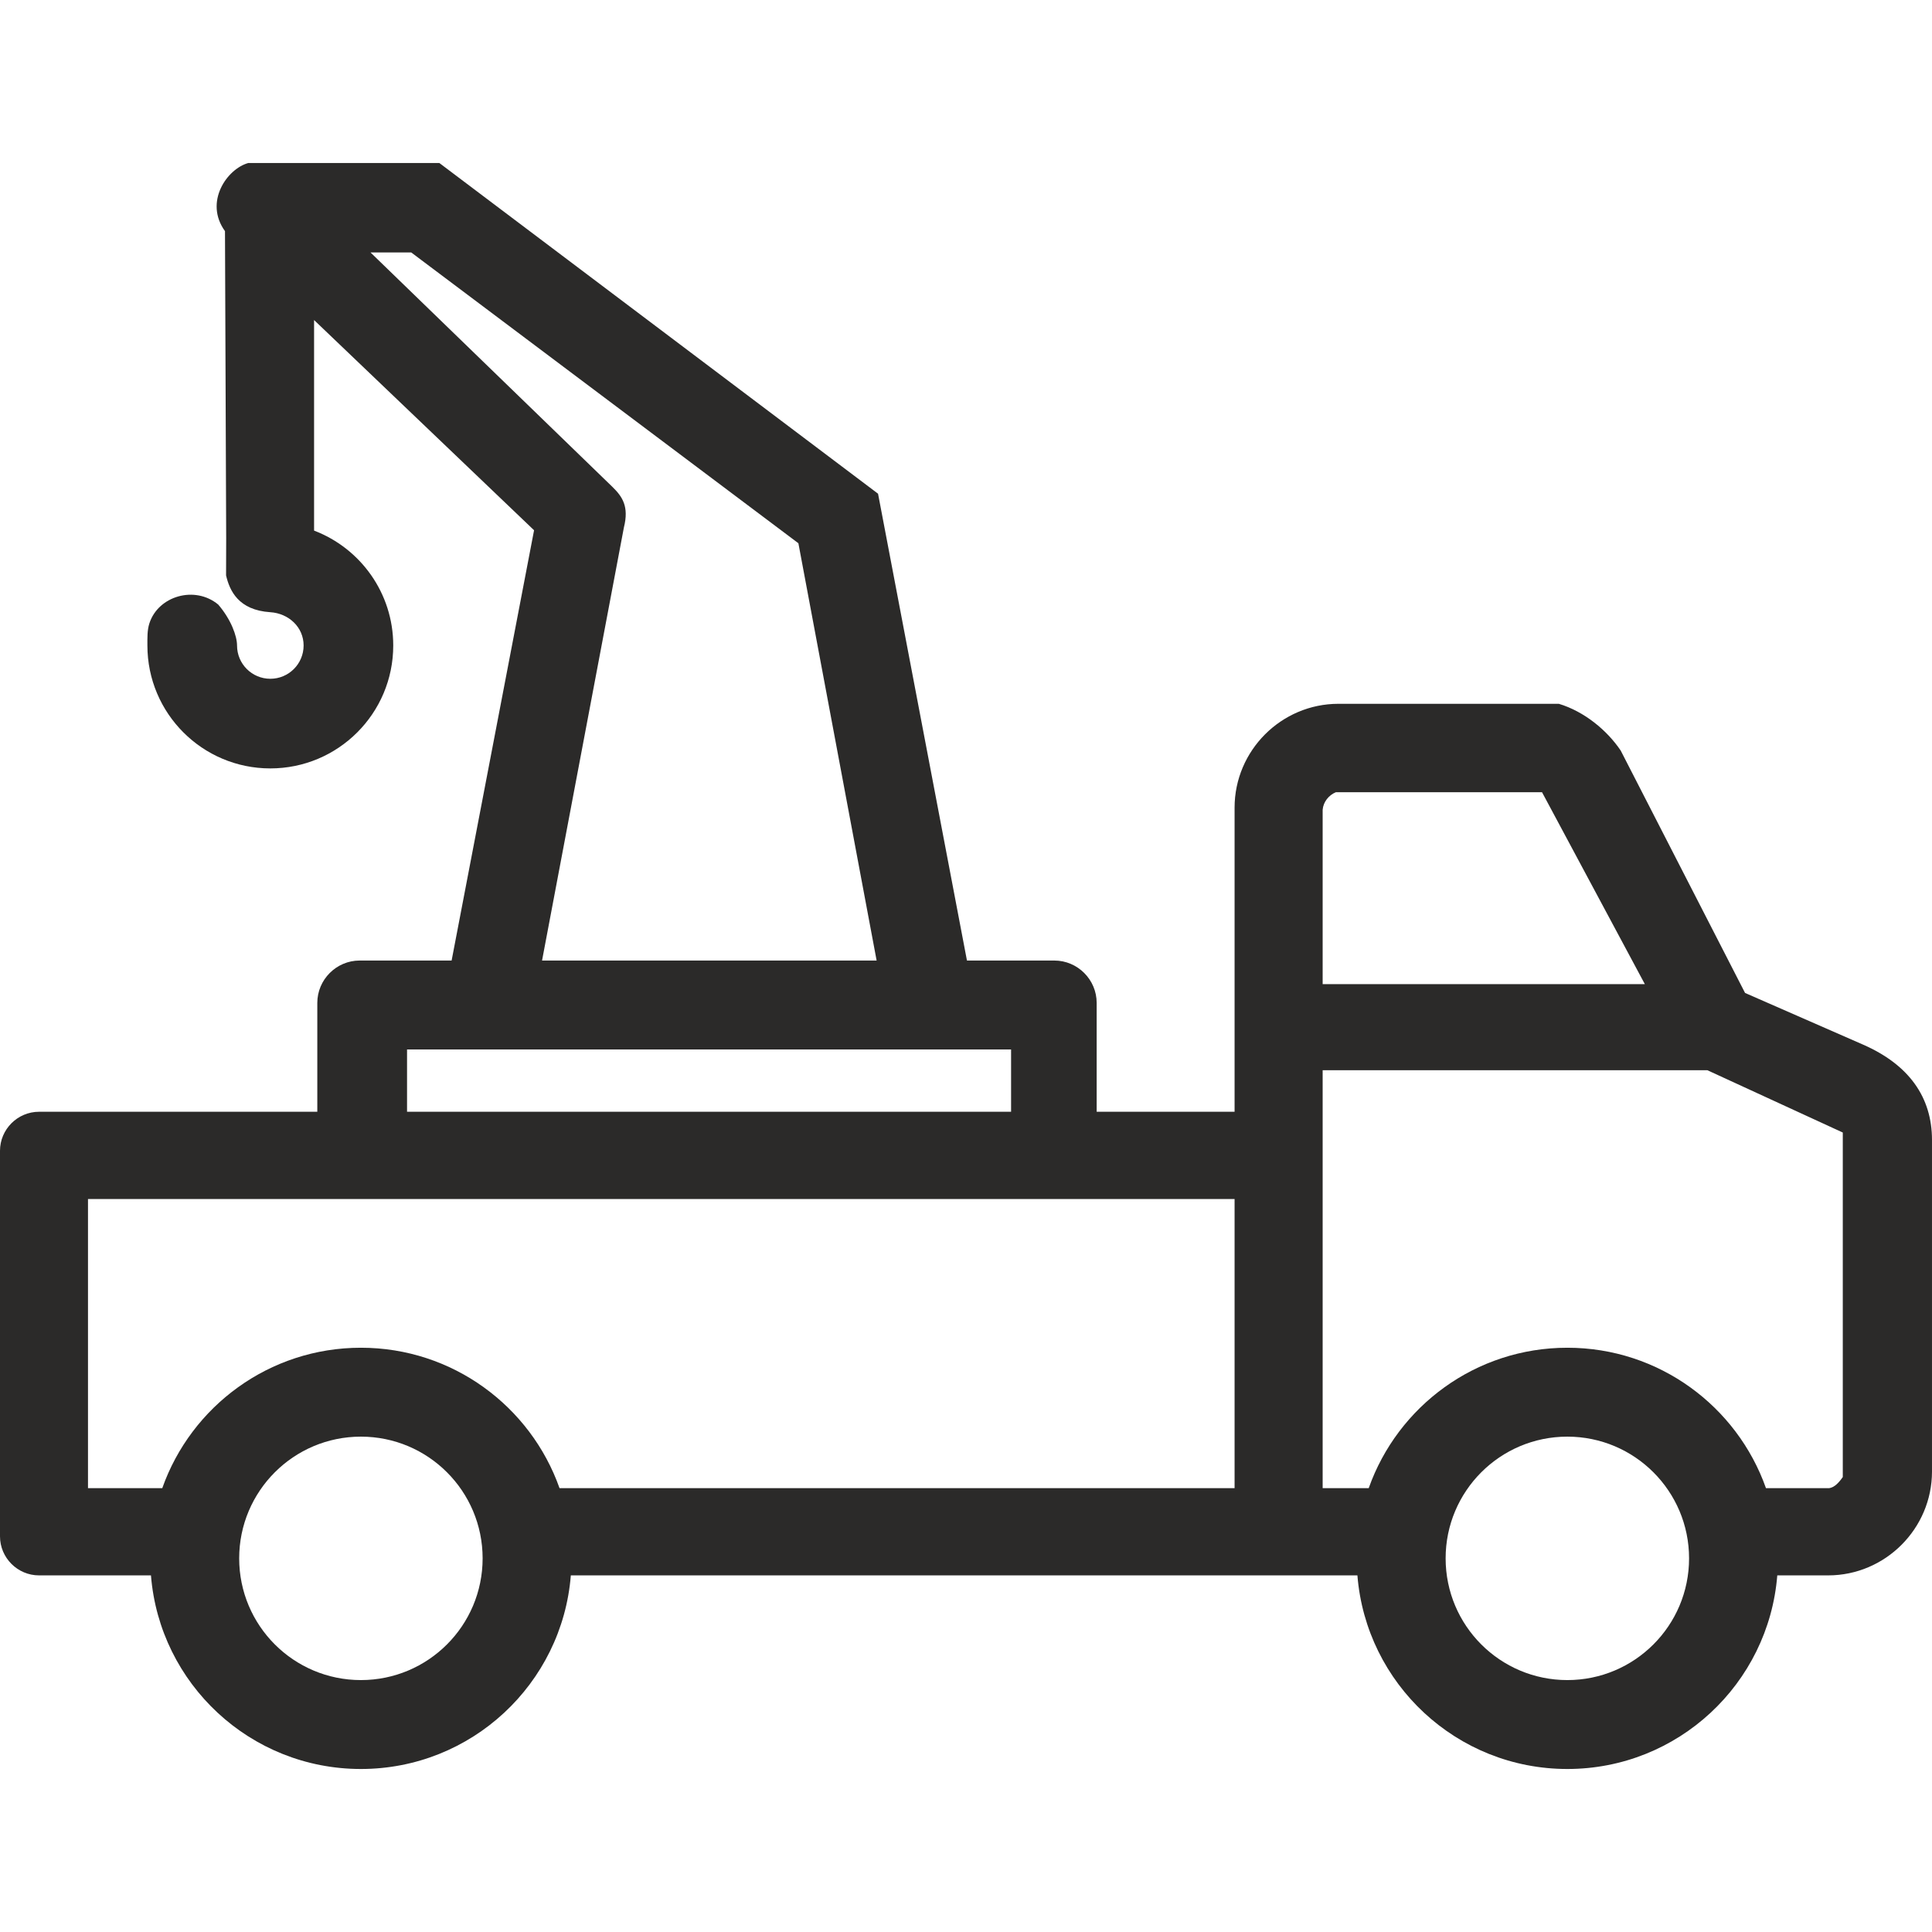 <?xml version="1.0" encoding="UTF-8"?>
<!DOCTYPE svg PUBLIC "-//W3C//DTD SVG 1.1//EN" "http://www.w3.org/Graphics/SVG/1.1/DTD/svg11.dtd">
<!-- Creator: CorelDRAW 2018 (64-Bit) -->
<svg xmlns="http://www.w3.org/2000/svg" xml:space="preserve" width="20mm" height="20mm" version="1.1" style="shape-rendering:geometricPrecision; text-rendering:geometricPrecision; image-rendering:optimizeQuality; fill-rule:evenodd; clip-rule:evenodd"
viewBox="0 0 2000 2000"
 xmlns:xlink="http://www.w3.org/1999/xlink">
 <defs>
  <style type="text/css">
   <![CDATA[
    .fil0 {fill:#2B2A29}
   ]]>
  </style>
 </defs>
 <g id="Слой_x0020_1">
  <path class="fil0" d="M1369.21 838.24c0.71,-8.21 6.36,-15.12 13.72,-18.16l213.36 0 106.44 198.68 -333.52 0 0 -180.52zm-735.39 -334.37c10.47,10.18 17.49,20.36 12.04,42.15l-84.73 448.32 346.35 0 -80.99 -431.98 -400.81 -301.04 -42.15 0 250.29 242.55zm-407.94 121.94c13.43,15.61 19.51,32.85 19.51,42.4 0,19.03 15.42,34.45 34.45,34.45 19.03,0 34.46,-15.42 34.46,-34.45 0,-19.03 -15.47,-33.23 -34.46,-34.46 -33.13,-2.15 -42.16,-22.39 -45.81,-38.12l0.12 -38.3 -1.24 -318.05c-21.86,-30.17 2.08,-64.43 24.08,-70.53l197.83 0 454.13 342.33 92.04 483.26 90.41 0c24.13,0 43.87,19.74 43.87,43.87l0 112.68 142.77 0 0 -314.81c0,-59.13 48.38,-107.51 107.51,-107.51l228.15 0c26.51,7.97 50.02,27.55 64.06,48.42l128.72 250.9 122.16 53.49c47.4,20.75 71.36,54.36 71.36,98.75l0 343.19c0,59.13 -48.38,107.51 -107.51,107.51l-52.65 0c-8.98,112.18 -102.85,200.42 -217.33,200.42 -114.48,0 -208.35,-88.24 -217.32,-200.42l-76.4 0 -5.16 0 -732.7 0c-8.97,112.18 -102.84,200.42 -217.32,200.42 -114.49,0 -208.36,-88.24 -217.33,-200.42l-115.86 0c-22.23,0 -40.42,-18.19 -40.42,-40.42l0 -399.09c0,-22.24 18.19,-40.43 40.42,-40.43l288.06 0 0 -112.68c0,-24.13 19.74,-43.87 43.87,-43.87l95.17 0 85.35 -445.42 -227.73 -217.61 0 217.95 0 0.01c47.91,18.26 81.95,64.62 81.95,118.94 0,70.27 -56.97,127.24 -127.25,127.24 -70.27,0 -127.24,-56.97 -127.24,-127.24 0,-7.84 -0.27,-15.76 2.06,-22.95 9.22,-28.42 47.09,-39.4 71.22,-19.45zm147.73 769.36c94.92,0 175.67,60.67 205.61,145.35l698.82 0 0 -299.32 -1186.95 0 0 299.32 76.9 0c29.94,-84.68 110.69,-145.35 205.62,-145.35zm1248.9 0c94.93,0 175.67,60.67 205.61,145.34l65.55 0c5.23,-0.75 9.91,-5.59 13.98,-11.51l0 -356.61 -140.2 -64.51 -398.24 0 0 83.44 0 349.19 47.69 0c29.94,-84.67 110.69,-145.34 205.61,-145.34zm0 92.03c69.59,0 126.01,56.42 126.01,126.01 0,69.59 -56.42,126 -126.01,126 -69.59,0 -126,-56.41 -126,-126 0,-69.59 56.41,-126.01 126,-126.01zm-1201.14 -336.31l625.3 0 0 -64.51 -625.3 0 0 64.51zm-47.76 336.31c69.58,0 126,56.42 126,126.01 0,69.59 -56.42,126 -126,126 -69.6,0 -126.01,-56.41 -126.01,-126 0,-69.59 56.41,-126.01 126.01,-126.01z"/>
 </g>
</svg>
